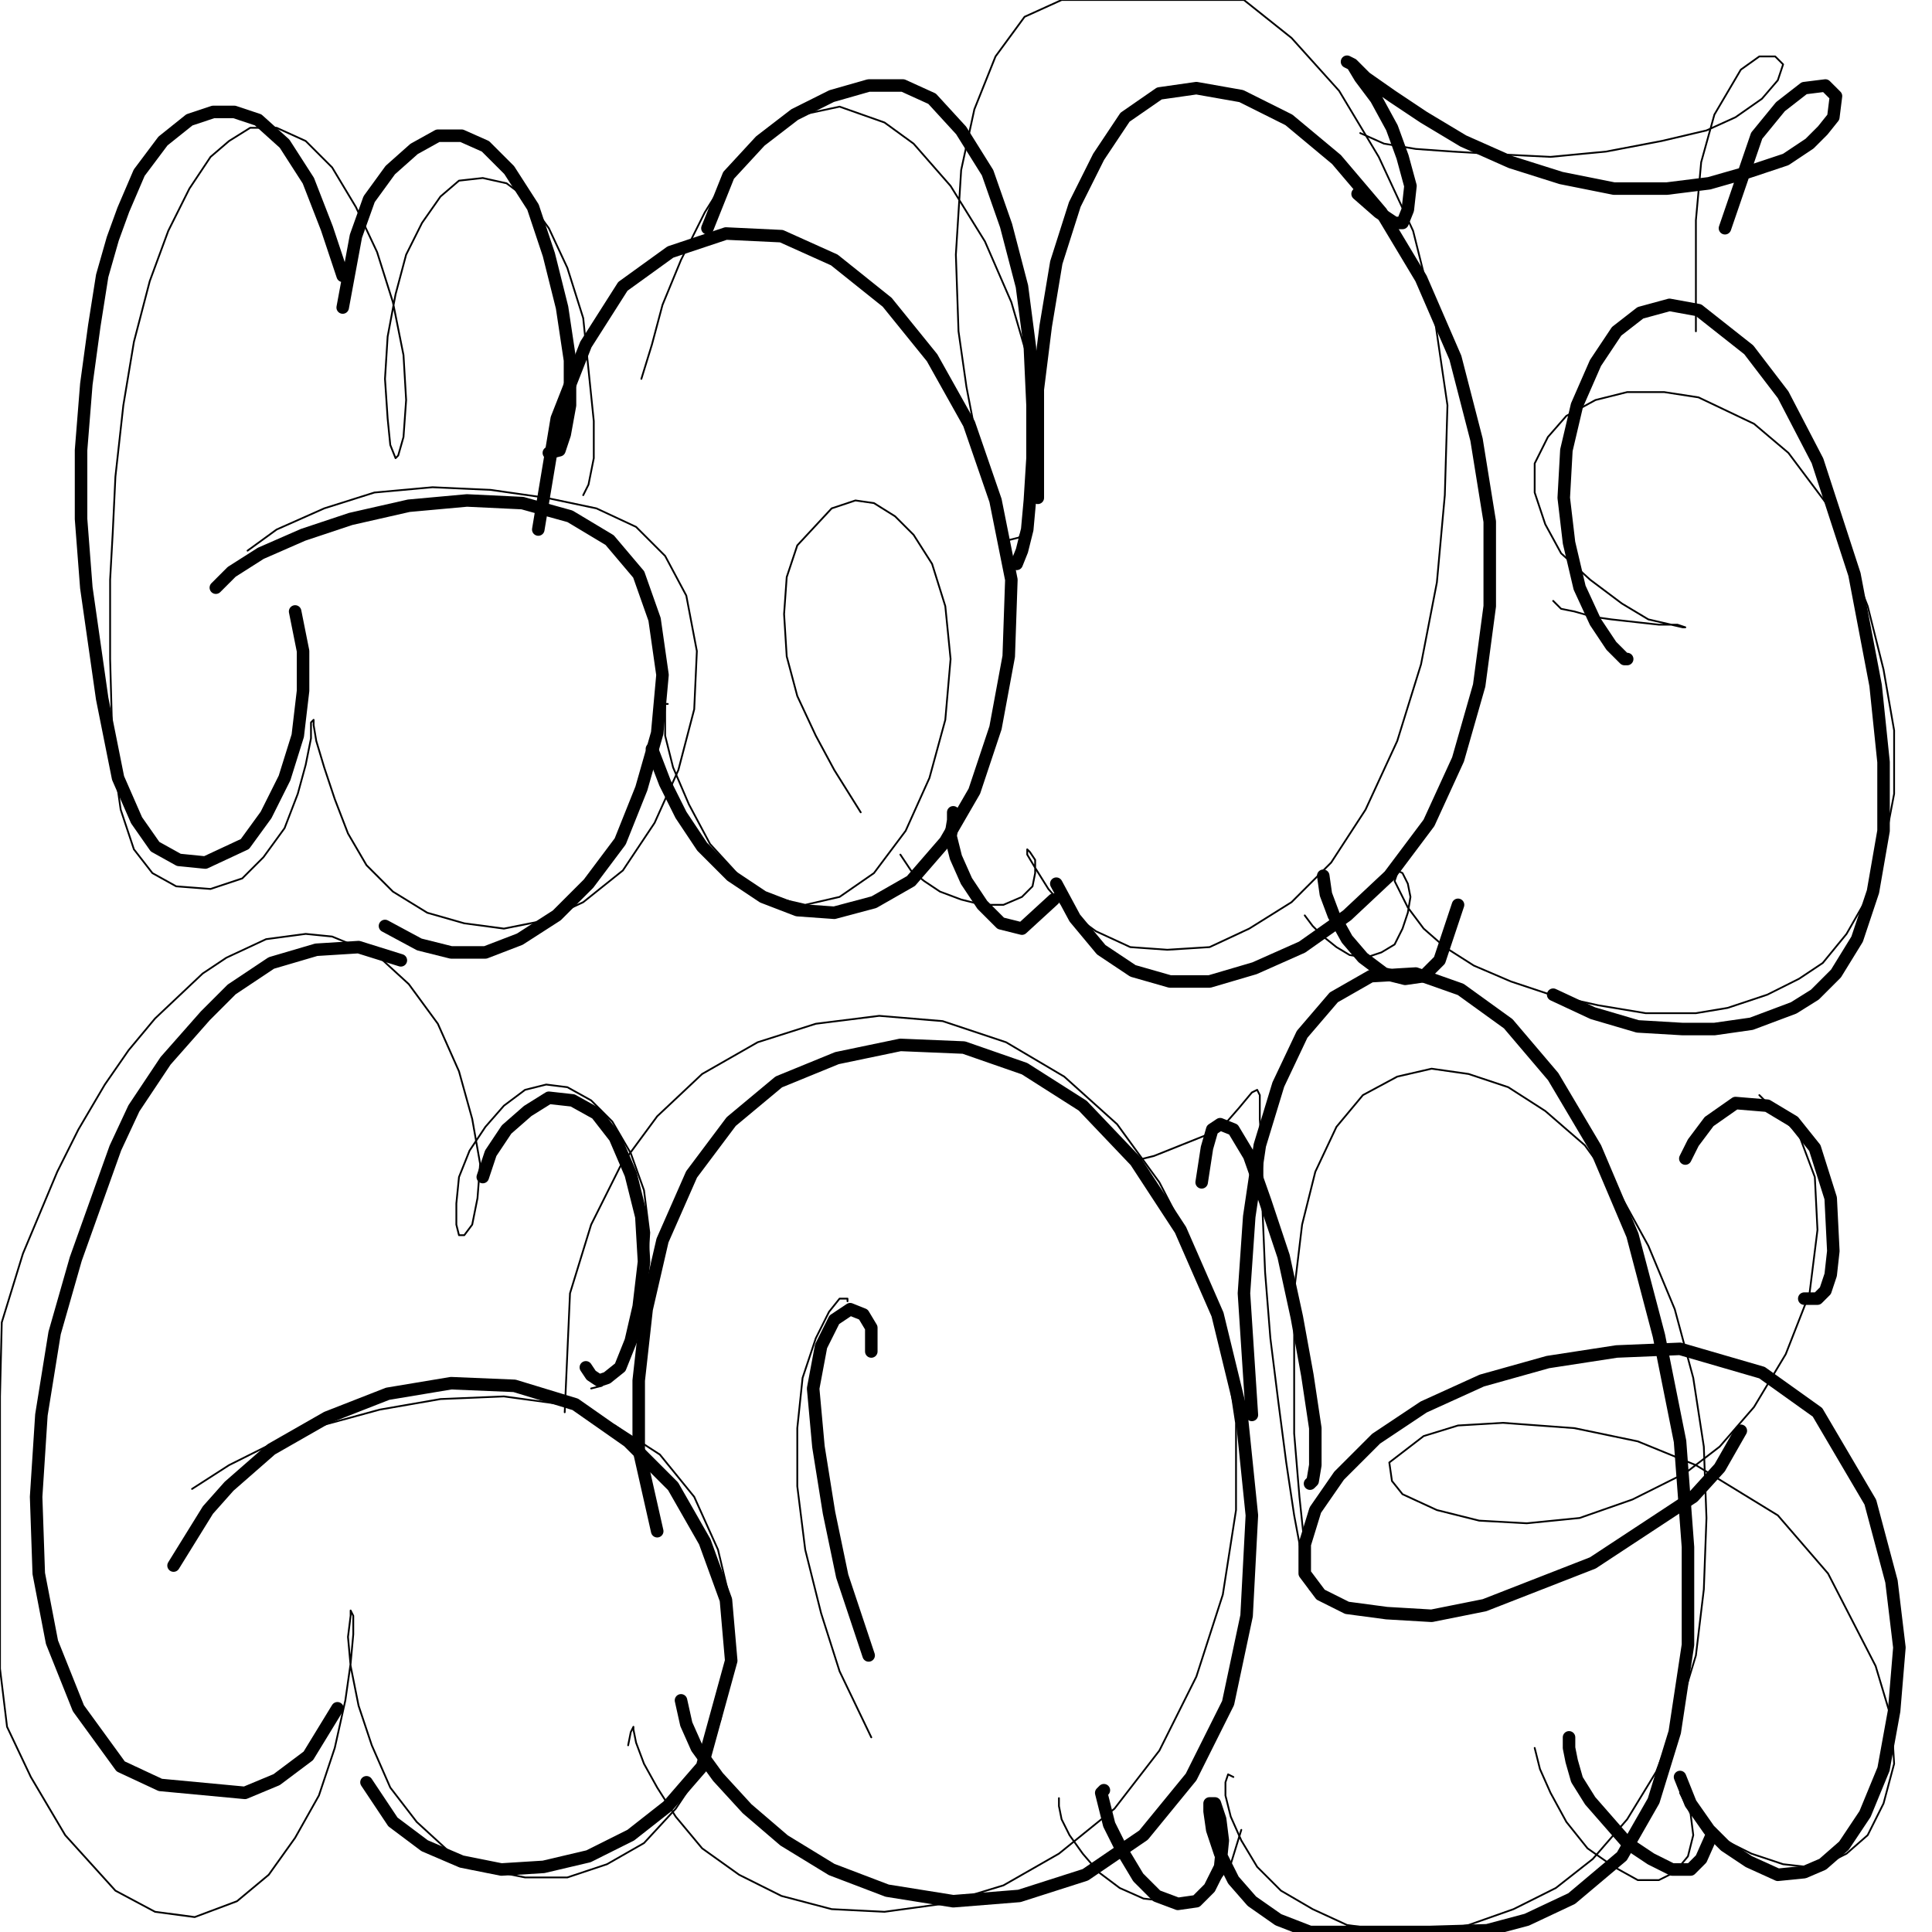 <?xml version="1.0" standalone="yes"?><svg width="1080px" height="1080px" xmlns="http://www.w3.org/2000/svg" version="1.1"><polyline points="326.019,276.802 328.974,270.893 331.929,256.118 331.929,235.434 326.019,177.815 317.155,149.744 306.813,127.582 294.993,111.33 283.174,102.466 269.877,99.511 256.58,100.988 246.238,109.853 235.896,124.627 227.031,142.356 221.122,164.518 216.69,188.157 215.212,211.796 216.69,233.957 218.167,248.731 221.122,256.118 222.599,254.641 225.554,244.299 227.031,223.615 225.554,198.499 219.644,168.95 210.78,140.879 198.96,115.763 185.663,93.601 170.889,78.827 154.637,71.44 139.863,71.44 128.044,78.827 117.702,87.692 105.882,105.421 94.063,129.06 83.721,157.131 74.856,191.112 68.947,226.57 64.514,266.46 63.037,297.486 61.559,324.08 61.559,368.403 63.037,421.59 67.469,452.616 74.856,474.778 85.198,488.075 98.495,495.462 117.702,496.939 135.431,491.029 147.25,479.21 159.07,462.958 166.457,443.752 170.889,427.5 173.844,412.726 173.844,403.861 175.321,402.384 175.321,405.339 176.799,414.203 181.231,428.977 187.141,446.707 194.528,465.913 204.87,483.642 219.644,498.416 238.851,510.236 259.535,516.146 281.696,519.101 303.858,514.668 326.019,504.326 348.181,486.597 365.91,460.003 379.207,430.455 388.071,396.474 389.549,363.971 383.639,332.945 371.819,310.783 355.568,294.531 333.406,284.19 305.335,278.28 274.309,273.848 241.806,272.37 209.302,275.325 181.231,284.19 154.637,296.009 138.386,307.828 " fill="none" stroke="#000000" stroke-width="1px" stroke-linecap="round" stroke-linejoin="round" /><polyline points="373.297,393.519 371.819,393.519 371.819,399.429 371.819,411.248 376.252,428.977 385.116,449.661 396.936,471.823 413.187,489.552 430.916,501.371 450.123,505.804 469.33,501.371 488.536,488.075 506.265,464.436 519.562,434.887 528.427,402.384 531.382,368.403 528.427,338.854 521.04,315.215 510.698,298.964 500.356,288.622 488.536,281.235 478.194,279.757 464.897,284.19 445.691,304.873 439.781,322.603 438.304,343.287 439.781,366.925 445.691,389.087 456.033,411.248 466.375,430.455 481.149,454.094 " fill="none" stroke="#000000" stroke-width="1px" stroke-linecap="round" stroke-linejoin="round" /><polyline points="503.31,477.733 509.22,486.597 516.607,492.507 525.472,498.416 537.291,502.849 549.111,505.804 560.93,505.804 571.272,501.371 577.182,495.462 578.659,488.075 578.659,480.687 575.705,476.255 574.227,474.778 574.227,477.733 578.659,485.12 586.047,496.939 596.389,508.759 612.64,520.578 631.847,529.442 652.531,530.92 676.17,529.442 698.331,519.101 721.97,504.326 744.131,482.165 763.338,452.616 781.067,414.203 794.364,371.358 803.229,325.557 807.661,276.802 809.138,226.57 801.751,176.337 789.932,129.06 770.725,87.692 748.564,50.756 721.97,21.207 695.376,0 667.305,0 642.189,0 617.072,0 593.434,0 572.75,9.388 556.498,31.549 544.678,61.098 537.291,95.079 534.337,142.356 535.814,185.202 540.246,216.228 547.633,254.641 555.02,284.19 563.885,301.919 569.795,300.441 575.705,287.144 580.137,263.505 580.137,235.434 575.705,204.408 565.362,168.95 550.588,134.969 531.382,103.943 510.698,80.304 494.446,68.485 469.33,59.62 448.646,64.053 427.962,75.872 408.755,95.079 393.981,118.718 380.684,145.311 370.342,170.428 364.432,192.589 358.523,211.796 " fill="none" stroke="#000000" stroke-width="1px" stroke-linecap="round" stroke-linejoin="round" /><polyline points="729.357,511.713 733.789,517.623 739.699,523.533 747.086,529.442 754.473,533.875 763.338,535.352 772.202,532.397 779.59,527.965 784.022,519.101 786.977,510.236 788.454,501.371 786.977,493.984 784.022,488.075 781.067,486.597 781.067,488.075 779.59,492.507 782.544,498.416 786.977,507.281 795.841,519.101 807.661,529.442 823.912,539.784 844.596,548.649 866.758,556.036 893.352,561.946 919.945,566.378 948.016,566.378 965.746,563.423 987.907,556.036 1005.636,547.172 1018.933,538.307 1032.23,522.055 1044.049,501.371 1052.914,474.778 1058.823,443.752 1058.823,408.293 1052.914,374.313 1044.049,338.854 1021.888,282.712 999.726,253.163 980.52,236.912 949.494,222.137 930.287,219.183 909.603,219.183 891.874,223.615 875.622,232.48 865.28,244.299 857.893,259.073 857.893,275.325 863.803,293.054 872.668,309.306 888.919,324.08 906.648,337.377 921.423,346.241 940.629,350.674 942.107,350.674 937.674,349.196 927.332,349.196 914.036,347.719 900.739,346.241 890.397,344.764 880.055,341.809 872.668,340.332 868.235,335.899 " fill="none" stroke="#000000" stroke-width="1px" stroke-linecap="round" stroke-linejoin="round" /><polyline points="760.383,74.395 773.68,80.304 791.409,83.259 812.093,84.737 837.209,86.214 866.758,87.692 897.784,84.737 928.81,78.827 953.926,72.917 970.178,65.53 984.952,55.188 993.817,44.846 996.771,35.981 992.339,31.549 983.475,31.549 973.133,38.936 958.358,64.053 950.971,90.646 948.016,123.15 948.016,185.202 " fill="none" stroke="#000000" stroke-width="1px" stroke-linecap="round" stroke-linejoin="round" /><polyline points="330.451,776.173 336.361,774.696 343.748,767.308 351.135,754.012 357.045,736.283 361.477,714.121 362.955,689.005 360,665.366 352.613,644.682 342.271,626.953 330.451,615.133 317.155,607.746 305.335,606.269 293.516,609.224 281.696,618.088 271.354,629.908 262.49,643.205 256.58,657.979 255.103,672.753 255.103,684.572 256.58,690.482 259.535,690.482 263.967,684.572 266.922,669.798 268.399,650.592 263.967,625.475 256.58,598.882 244.761,572.288 228.509,550.126 210.78,533.875 185.663,523.533 170.889,522.055 148.728,525.01 126.566,535.352 113.269,544.217 86.676,569.333 71.901,587.062 58.605,606.269 43.83,631.385 32.011,655.024 12.804,700.824 0.985,739.237 0,780.605 0,820.496 0,860.386 0,898.8 0,932.78 3.94,965.284 17.237,993.355 36.443,1025.858 64.514,1056.884 86.676,1068.704 108.837,1071.659 132.476,1062.794 150.205,1048.02 164.98,1027.336 178.276,1003.697 187.141,977.103 193.051,950.51 196.006,929.826 197.483,913.574 197.483,903.232 196.006,900.277 196.006,903.232 194.528,915.051 196.006,931.303 200.438,953.464 207.825,975.626 218.167,999.265 232.941,1018.471 250.67,1034.723 271.354,1045.065 293.516,1049.497 317.155,1049.497 339.316,1042.11 360,1030.291 377.729,1011.084 392.503,988.923 402.845,960.852 408.755,929.826 408.755,897.322 401.368,866.296 388.071,836.748 368.865,813.109 343.748,796.857 314.2,785.038 281.696,780.605 246.238,782.083 212.257,787.992 179.754,796.857 148.728,808.677 128.044,819.019 107.36,832.315 " fill="none" stroke="#000000" stroke-width="1px" stroke-linecap="round" stroke-linejoin="round" /><polyline points="351.135,975.626 352.613,968.239 354.09,965.284 354.09,965.284 354.09,966.761 355.568,974.148 360,985.968 367.387,999.265 377.729,1015.516 392.503,1033.245 413.187,1048.02 436.826,1059.839 464.897,1067.226 494.446,1068.704 526.949,1064.272 560.93,1053.929 591.956,1036.2 622.982,1011.084 648.098,978.581 668.783,937.213 683.557,891.412 690.944,844.135 690.944,795.38 683.557,746.625 668.783,700.824 648.098,660.934 624.46,628.43 594.911,601.837 562.408,582.63 526.949,570.811 491.491,567.856 456.033,572.288 423.529,582.63 392.503,600.359 367.387,623.998 346.703,652.069 330.451,684.572 318.632,722.986 315.677,789.47 " fill="none" stroke="#000000" stroke-width="1px" stroke-linecap="round" stroke-linejoin="round" /><polyline points="473.762,727.418 473.762,725.941 469.33,725.941 463.42,733.328 456.033,748.102 448.646,770.263 445.691,798.335 445.691,830.838 450.123,866.296 458.988,901.754 469.33,934.258 487.059,971.194 " fill="none" stroke="#000000" stroke-width="1px" stroke-linecap="round" stroke-linejoin="round" /><polyline points="591.956,1005.174 591.956,1006.652 591.956,1009.607 593.434,1016.994 597.866,1025.858 605.253,1036.2 614.118,1046.542 625.937,1055.407 639.234,1061.317 652.531,1062.794 665.828,1061.317 679.125,1053.929 687.989,1042.11 693.899,1022.904 " fill="none" stroke="#000000" stroke-width="1px" stroke-linecap="round" stroke-linejoin="round" /><polyline points="689.466,993.355 686.512,991.878 685.034,996.31 685.034,1003.697 687.989,1015.516 693.899,1028.813 702.763,1043.588 716.06,1056.884 733.789,1067.226 752.996,1076.091 775.157,1079.046 797.319,1080 820.958,1076.091 846.074,1067.226 869.713,1055.407 890.397,1039.155 909.603,1016.994 925.855,990.4 937.674,959.374 948.016,925.393 952.449,888.458 953.926,848.567 952.449,808.677 946.539,770.263 936.197,731.85 921.423,696.392 905.171,666.843 885.964,640.25 863.803,621.043 843.119,607.746 820.958,600.359 800.274,597.404 781.067,601.837 761.861,612.178 747.086,629.908 735.267,655.024 727.88,684.572 723.447,721.508 723.447,761.399 723.447,801.289 726.402,836.748 729.357,864.819 730.835,882.548 732.312,888.458 730.835,885.503 727.88,870.728 723.447,847.09 719.015,817.541 714.583,783.56 710.15,748.102 707.196,711.166 705.718,675.708 705.718,647.637 704.241,625.475 704.241,612.178 702.763,609.224 699.808,610.701 692.421,619.566 682.079,631.385 645.144,646.159 633.324,649.114 " fill="none" stroke="#000000" stroke-width="1px" stroke-linecap="round" stroke-linejoin="round" /><polyline points="857.893,977.103 860.848,988.923 866.758,1002.22 875.622,1018.471 887.442,1033.245 902.216,1043.588 915.513,1050.975 927.332,1050.975 936.197,1046.542 943.584,1037.678 946.539,1025.858 945.062,1014.039 942.107,1006.652 939.152,1002.22 939.152,1002.22 942.107,1008.129 948.016,1015.516 958.358,1024.381 967.223,1030.291 979.042,1036.2 996.771,1042.11 1010.068,1043.588 1020.41,1042.11 1032.23,1036.2 1044.049,1025.858 1052.914,1008.129 1058.823,985.968 1057.346,960.852 1048.482,931.303 1021.888,879.593 993.817,847.09 948.016,819.019 915.513,805.722 880.055,798.335 840.164,795.38 815.048,796.857 795.841,802.767 776.635,817.541 778.112,827.883 784.022,835.27 803.229,844.135 826.867,850.044 853.461,851.522 883.01,848.567 912.558,838.225 942.107,823.451 961.313,808.677 980.52,786.515 998.249,756.966 1011.546,722.986 1015.978,687.527 1014.501,657.979 1005.636,634.34 983.475,612.178 " fill="none" stroke="#000000" stroke-width="1px" stroke-linecap="round" stroke-linejoin="round" /><polyline points="306.813,253.163 312.722,251.686 315.677,242.821 318.632,226.57 318.632,201.453 314.2,171.905 306.813,142.356 297.948,115.763 284.651,95.079 271.354,81.782 258.058,75.872 244.761,75.872 231.464,83.259 218.167,95.079 206.347,111.33 198.96,132.014 191.573,171.905 " fill="none" stroke="#000000" stroke-width="7px" stroke-linecap="round" stroke-linejoin="round" /><polyline points="191.573,154.176 182.709,127.582 172.367,100.988 159.07,80.304 144.296,67.007 130.999,62.575 119.179,62.575 105.882,67.007 91.108,78.827 77.811,96.556 68.947,117.24 63.037,133.492 57.127,154.176 52.695,182.247 48.263,214.75 45.308,251.686 45.308,290.099 48.263,328.512 57.127,390.564 65.992,434.887 76.334,458.526 86.676,473.3 99.973,480.687 114.747,482.165 136.908,471.823 148.728,455.571 159.07,434.887 166.457,411.248 169.412,386.132 169.412,363.971 164.98,341.809 " fill="none" stroke="#000000" stroke-width="7px" stroke-linecap="round" stroke-linejoin="round" /><polyline points="215.212,517.623 234.419,527.965 252.148,532.397 271.354,532.397 290.561,525.01 311.245,511.713 328.974,493.984 346.703,470.345 358.523,440.797 367.387,409.771 370.342,377.267 365.91,346.241 357.045,321.125 340.793,301.919 318.632,288.622 292.038,281.235 261.012,279.757 228.509,282.712 196.006,290.099 169.412,298.964 145.773,309.306 129.521,319.648 120.657,328.512 " fill="none" stroke="#000000" stroke-width="7px" stroke-linecap="round" stroke-linejoin="round" /><polyline points="364.432,418.635 371.819,437.842 380.684,455.571 392.503,473.3 408.755,489.552 426.484,501.371 445.691,508.759 466.375,510.236 488.536,504.326 509.22,492.507 528.427,470.345 544.678,442.274 556.498,406.816 563.885,366.925 565.362,324.08 556.498,279.757 541.724,236.912 521.04,199.976 495.923,168.95 466.375,145.311 436.826,132.014 405.8,130.537 374.774,140.879 348.181,160.085 327.497,192.589 311.245,233.957 300.903,296.009 " fill="none" stroke="#000000" stroke-width="7px" stroke-linecap="round" stroke-linejoin="round" /><polyline points="532.859,454.094 532.859,458.526 531.382,467.39 534.337,479.21 540.246,492.507 549.111,505.804 559.453,516.146 571.272,519.101 589.001,502.849 " fill="none" stroke="#000000" stroke-width="7px" stroke-linecap="round" stroke-linejoin="round" /><polyline points="590.479,493.984 600.821,513.191 615.595,530.92 633.324,542.739 654.008,548.649 676.17,548.649 701.286,541.262 727.88,529.442 752.996,511.713 776.635,489.552 798.796,460.003 815.048,424.545 826.867,383.177 832.777,338.854 832.777,291.577 825.39,245.776 813.57,199.976 794.364,155.653 772.202,118.718 747.086,89.169 720.492,67.007 693.899,53.711 668.783,49.278 648.098,52.233 628.892,65.53 614.118,87.692 600.821,114.285 590.479,146.789 584.569,182.247 580.137,217.705 580.137,278.28 " fill="none" stroke="#000000" stroke-width="7px" stroke-linecap="round" stroke-linejoin="round" /><polyline points="568.317,315.215 571.272,307.828 574.227,296.009 575.705,279.757 577.182,256.118 577.182,226.57 575.705,194.066 571.272,160.085 562.408,126.105 552.066,96.556 537.291,72.917 521.04,55.188 504.788,47.801 485.581,47.801 464.897,53.711 444.213,64.053 425.007,78.827 407.278,98.034 395.458,127.582 " fill="none" stroke="#000000" stroke-width="7px" stroke-linecap="round" stroke-linejoin="round" /><polyline points="739.699,489.552 741.177,499.894 745.609,511.713 752.996,525.01 761.861,535.352 773.68,544.217 785.499,547.172 795.841,545.694 804.706,536.83 815.048,505.804 " fill="none" stroke="#000000" stroke-width="7px" stroke-linecap="round" stroke-linejoin="round" /><polyline points="868.235,556.036 890.397,566.378 915.513,573.765 940.629,575.243 958.358,575.243 979.042,572.288 1002.681,563.423 1014.501,556.036 1026.32,544.217 1038.139,525.01 1047.004,498.416 1052.914,464.436 1052.914,426.023 1048.482,383.177 1036.662,321.125 1015.978,257.596 996.771,220.66 977.565,195.544 949.494,173.382 933.242,170.428 916.99,174.86 903.694,185.202 891.874,202.931 881.532,226.57 875.622,251.686 874.145,278.28 877.1,303.396 883.01,328.512 891.874,347.719 900.739,361.016 908.126,368.403 909.603,368.403 " fill="none" stroke="#000000" stroke-width="7px" stroke-linecap="round" stroke-linejoin="round" /><polyline points="758.906,108.376 770.725,118.718 779.59,124.627 784.022,124.627 786.977,117.24 788.454,103.943 784.022,87.692 778.112,71.44 769.248,55.188 760.383,43.369 755.951,35.981 752.996,34.504 755.951,35.981 763.338,43.369 778.112,53.711 795.841,65.53 818.003,78.827 844.596,90.646 872.668,99.511 902.216,105.421 931.765,105.421 955.404,102.466 976.087,96.556 998.249,89.169 1011.546,80.304 1018.933,72.917 1024.843,65.53 1026.32,53.711 1020.41,47.801 1008.591,49.278 995.294,59.62 981.997,75.872 964.268,127.582 " fill="none" stroke="#000000" stroke-width="7px" stroke-linecap="round" stroke-linejoin="round" /><polyline points="327.497,764.354 330.451,768.786 334.884,771.741 339.316,770.263 346.703,764.354 352.613,749.579 357.045,730.373 360,705.256 358.523,680.14 352.613,656.501 343.748,635.817 333.406,622.52 320.109,615.133 306.813,613.656 294.993,621.043 283.174,631.385 274.309,644.682 269.877,657.979 " fill="none" stroke="#000000" stroke-width="7px" stroke-linecap="round" stroke-linejoin="round" /><polyline points="224.077,536.83 200.438,529.442 176.799,530.92 151.683,538.307 129.521,553.081 114.747,567.856 92.585,592.972 74.856,619.566 64.514,641.727 42.353,703.779 30.534,745.147 23.146,790.947 20.192,836.748 21.669,879.593 29.056,918.006 43.83,954.942 67.469,987.445 89.631,997.787 136.908,1002.22 154.637,994.832 172.367,981.536 188.618,954.942 " fill="none" stroke="#000000" stroke-width="7px" stroke-linecap="round" stroke-linejoin="round" /><polyline points="204.87,996.31 219.644,1018.471 237.374,1031.768 258.058,1040.633 280.219,1045.065 303.858,1043.588 328.974,1037.678 352.613,1025.858 373.297,1009.607 392.503,987.445 408.755,928.348 405.8,894.367 393.981,861.864 376.252,830.838 351.135,805.722 321.587,785.038 287.606,774.696 252.148,773.218 216.69,779.128 182.709,792.425 151.683,810.154 128.044,830.838 116.224,844.135 97.018,875.161 " fill="none" stroke="#000000" stroke-width="7px" stroke-linecap="round" stroke-linejoin="round" /><polyline points="380.684,950.51 383.639,963.806 389.549,977.103 401.368,993.355 417.62,1011.084 438.304,1028.813 464.897,1045.065 495.923,1056.884 532.859,1062.794 569.795,1059.839 606.731,1048.02 639.234,1025.858 665.828,993.355 686.512,951.987 696.854,903.232 699.808,847.09 693.899,789.47 680.602,734.805 659.918,687.527 634.802,649.114 605.253,618.088 572.75,597.404 538.769,585.585 503.31,584.107 467.852,591.495 435.349,604.791 408.755,626.953 386.594,656.501 370.342,693.437 361.477,731.85 357.045,771.741 357.045,810.154 367.387,855.954 " fill="none" stroke="#000000" stroke-width="7px" stroke-linecap="round" stroke-linejoin="round" /><polyline points="487.059,755.489 487.059,742.192 482.627,734.805 475.239,731.85 466.375,737.76 458.988,752.534 454.555,776.173 457.51,808.677 463.42,845.612 470.807,881.07 485.581,925.393 " fill="none" stroke="#000000" stroke-width="7px" stroke-linecap="round" stroke-linejoin="round" /><polyline points="617.072,1000.742 615.595,1002.22 617.072,1008.129 620.027,1019.949 627.414,1034.723 636.279,1049.497 646.621,1059.839 658.441,1064.272 668.783,1062.794 676.17,1055.407 682.079,1043.588 683.557,1028.813 682.079,1016.994 679.125,1008.129 676.17,1008.129 676.17,1012.562 677.647,1022.904 682.079,1036.2 689.466,1050.975 699.808,1062.794 714.583,1073.136 732.312,1080 751.519,1080 779.59,1080 798.796,1080 831.3,1079.046 853.461,1073.136 878.577,1061.317 906.648,1037.678 924.378,1006.652 936.197,968.239 943.584,919.484 943.584,864.819 939.152,805.722 927.332,746.625 912.558,690.482 891.874,641.727 868.235,601.837 843.119,572.288 816.525,553.081 791.409,544.217 766.293,545.694 745.609,557.514 727.88,578.198 714.583,606.269 704.241,640.25 698.331,680.14 695.376,722.986 699.808,790.947 " fill="none" stroke="#000000" stroke-width="7px" stroke-linecap="round" stroke-linejoin="round" /><polyline points="732.312,829.361 733.789,827.883 735.267,819.019 735.267,798.335 730.835,768.786 724.925,736.283 717.538,702.302 707.196,671.276 698.331,646.159 689.466,631.385 682.079,628.43 677.647,631.385 674.692,641.727 671.737,660.934 " fill="none" stroke="#000000" stroke-width="7px" stroke-linecap="round" stroke-linejoin="round" /><polyline points="877.1,971.194 877.1,977.103 878.577,984.49 881.532,994.832 888.919,1006.652 899.261,1018.471 909.603,1030.291 922.9,1039.155 934.72,1045.065 945.062,1045.065 950.971,1039.155 956.881,1025.858 " fill="none" stroke="#000000" stroke-width="7px" stroke-linecap="round" stroke-linejoin="round" /><polyline points="939.152,993.355 945.062,1008.129 955.404,1022.904 964.268,1031.768 977.565,1040.633 993.817,1048.02 1008.591,1046.542 1018.933,1042.11 1030.752,1031.768 1042.572,1014.039 1052.914,988.923 1058.823,956.419 1061.778,920.961 1057.346,884.025 1045.527,839.702 1015.978,789.47 984.952,767.308 939.152,754.012 903.694,755.489 865.28,761.399 828.345,771.741 795.841,786.515 769.248,804.244 748.564,824.928 735.267,844.135 729.357,863.341 729.357,879.593 738.222,891.412 752.996,898.8 775.157,901.754 800.274,903.232 829.822,897.322 890.397,873.683 946.539,836.748 961.313,820.496 973.133,799.812 " fill="none" stroke="#000000" stroke-width="7px" stroke-linecap="round" stroke-linejoin="round" /><polyline points="1008.591,725.941 1015.978,725.941 1020.41,721.508 1023.365,712.644 1024.843,699.347 1023.365,669.798 1014.501,641.727 1002.681,626.953 987.907,618.088 970.178,616.611 955.404,626.953 946.539,638.772 942.107,647.637 " fill="none" stroke="#000000" stroke-width="7px" stroke-linecap="round" stroke-linejoin="round" /></svg>